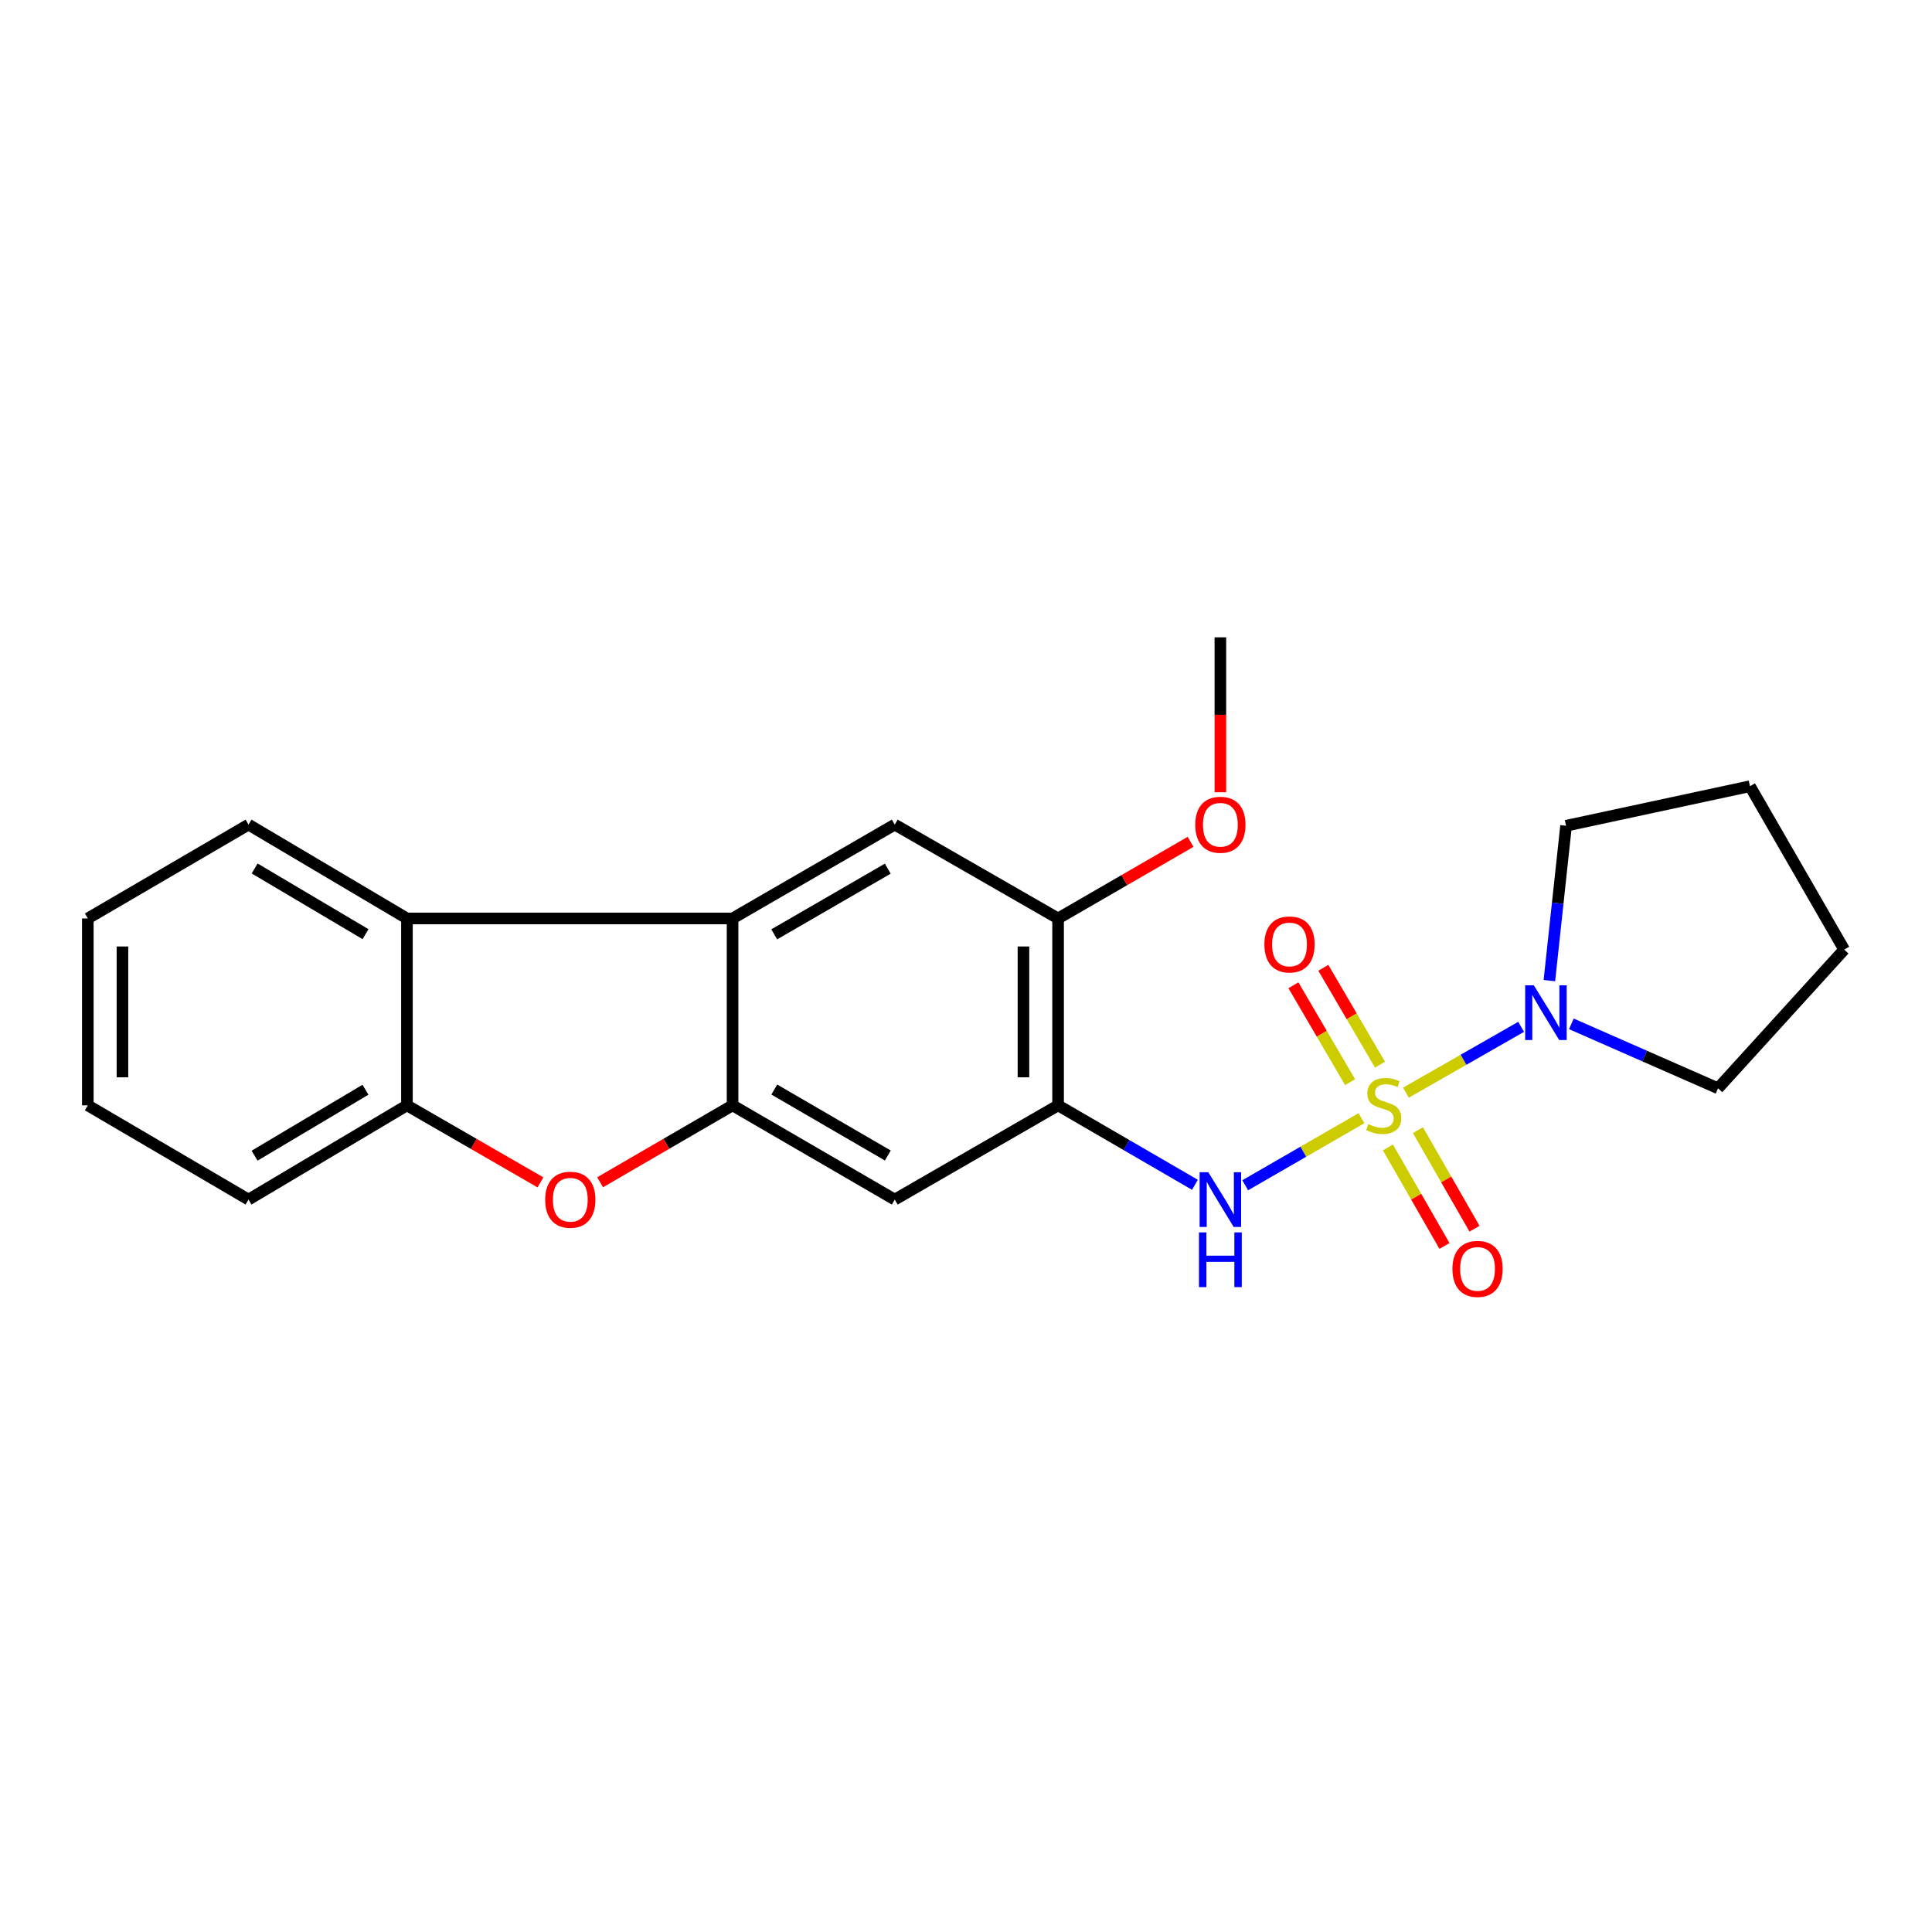 <?xml version='1.0' encoding='iso-8859-1'?>
<svg version='1.1' baseProfile='full'
              xmlns='http://www.w3.org/2000/svg'
                      xmlns:rdkit='http://www.rdkit.org/xml'
                      xmlns:xlink='http://www.w3.org/1999/xlink'
                  xml:space='preserve'
width='1000px' height='1000px' viewBox='0 0 1000 1000'>
<!-- END OF HEADER -->
<rect style='opacity:1.0;fill:#FFFFFF;stroke:none' width='1000' height='1000' x='0' y='0'> </rect>
<path class='bond-2' d='M 704.688,578.775 L 674.599,596.132' style='fill:none;fill-rule:evenodd;stroke:#CCCC00;stroke-width:6px;stroke-linecap:butt;stroke-linejoin:miter;stroke-opacity:1' />
<path class='bond-2' d='M 674.599,596.132 L 644.51,613.489' style='fill:none;fill-rule:evenodd;stroke:#0000FF;stroke-width:6px;stroke-linecap:butt;stroke-linejoin:miter;stroke-opacity:1' />
<path class='bond-5' d='M 727.705,565.559 L 757.522,548.522' style='fill:none;fill-rule:evenodd;stroke:#CCCC00;stroke-width:6px;stroke-linecap:butt;stroke-linejoin:miter;stroke-opacity:1' />
<path class='bond-5' d='M 757.522,548.522 L 787.339,531.484' style='fill:none;fill-rule:evenodd;stroke:#0000FF;stroke-width:6px;stroke-linecap:butt;stroke-linejoin:miter;stroke-opacity:1' />
<path class='bond-11' d='M 718.379,593.911 L 733.02,619.41' style='fill:none;fill-rule:evenodd;stroke:#CCCC00;stroke-width:6px;stroke-linecap:butt;stroke-linejoin:miter;stroke-opacity:1' />
<path class='bond-11' d='M 733.02,619.41 L 747.661,644.909' style='fill:none;fill-rule:evenodd;stroke:#FF0000;stroke-width:6px;stroke-linecap:butt;stroke-linejoin:miter;stroke-opacity:1' />
<path class='bond-11' d='M 733.925,584.984 L 748.566,610.483' style='fill:none;fill-rule:evenodd;stroke:#CCCC00;stroke-width:6px;stroke-linecap:butt;stroke-linejoin:miter;stroke-opacity:1' />
<path class='bond-11' d='M 748.566,610.483 L 763.207,635.982' style='fill:none;fill-rule:evenodd;stroke:#FF0000;stroke-width:6px;stroke-linecap:butt;stroke-linejoin:miter;stroke-opacity:1' />
<path class='bond-12' d='M 714.274,551.069 L 699.612,526' style='fill:none;fill-rule:evenodd;stroke:#CCCC00;stroke-width:6px;stroke-linecap:butt;stroke-linejoin:miter;stroke-opacity:1' />
<path class='bond-12' d='M 699.612,526 L 684.949,500.93' style='fill:none;fill-rule:evenodd;stroke:#FF0000;stroke-width:6px;stroke-linecap:butt;stroke-linejoin:miter;stroke-opacity:1' />
<path class='bond-12' d='M 698.8,560.12 L 684.137,535.05' style='fill:none;fill-rule:evenodd;stroke:#CCCC00;stroke-width:6px;stroke-linecap:butt;stroke-linejoin:miter;stroke-opacity:1' />
<path class='bond-12' d='M 684.137,535.05 L 669.475,509.98' style='fill:none;fill-rule:evenodd;stroke:#FF0000;stroke-width:6px;stroke-linecap:butt;stroke-linejoin:miter;stroke-opacity:1' />
<path class='bond-0' d='M 379.173,572.129 L 463.12,620.9' style='fill:none;fill-rule:evenodd;stroke:#000000;stroke-width:6px;stroke-linecap:butt;stroke-linejoin:miter;stroke-opacity:1' />
<path class='bond-0' d='M 400.771,563.944 L 459.534,598.084' style='fill:none;fill-rule:evenodd;stroke:#000000;stroke-width:6px;stroke-linecap:butt;stroke-linejoin:miter;stroke-opacity:1' />
<path class='bond-3' d='M 379.173,572.129 L 344.893,592.035' style='fill:none;fill-rule:evenodd;stroke:#000000;stroke-width:6px;stroke-linecap:butt;stroke-linejoin:miter;stroke-opacity:1' />
<path class='bond-3' d='M 344.893,592.035 L 310.614,611.941' style='fill:none;fill-rule:evenodd;stroke:#FF0000;stroke-width:6px;stroke-linecap:butt;stroke-linejoin:miter;stroke-opacity:1' />
<path class='bond-24' d='M 379.173,572.129 L 379.173,475.384' style='fill:none;fill-rule:evenodd;stroke:#000000;stroke-width:6px;stroke-linecap:butt;stroke-linejoin:miter;stroke-opacity:1' />
<path class='bond-1' d='M 379.173,475.384 L 463.12,426.812' style='fill:none;fill-rule:evenodd;stroke:#000000;stroke-width:6px;stroke-linecap:butt;stroke-linejoin:miter;stroke-opacity:1' />
<path class='bond-1' d='M 400.743,483.615 L 459.506,449.615' style='fill:none;fill-rule:evenodd;stroke:#000000;stroke-width:6px;stroke-linecap:butt;stroke-linejoin:miter;stroke-opacity:1' />
<path class='bond-7' d='M 379.173,475.384 L 210.631,475.384' style='fill:none;fill-rule:evenodd;stroke:#000000;stroke-width:6px;stroke-linecap:butt;stroke-linejoin:miter;stroke-opacity:1' />
<path class='bond-4' d='M 618.495,613.254 L 583.08,592.692' style='fill:none;fill-rule:evenodd;stroke:#0000FF;stroke-width:6px;stroke-linecap:butt;stroke-linejoin:miter;stroke-opacity:1' />
<path class='bond-4' d='M 583.08,592.692 L 547.666,572.129' style='fill:none;fill-rule:evenodd;stroke:#000000;stroke-width:6px;stroke-linecap:butt;stroke-linejoin:miter;stroke-opacity:1' />
<path class='bond-8' d='M 279.745,611.994 L 245.188,592.062' style='fill:none;fill-rule:evenodd;stroke:#FF0000;stroke-width:6px;stroke-linecap:butt;stroke-linejoin:miter;stroke-opacity:1' />
<path class='bond-8' d='M 245.188,592.062 L 210.631,572.129' style='fill:none;fill-rule:evenodd;stroke:#000000;stroke-width:6px;stroke-linecap:butt;stroke-linejoin:miter;stroke-opacity:1' />
<path class='bond-6' d='M 547.666,572.129 L 463.12,620.9' style='fill:none;fill-rule:evenodd;stroke:#000000;stroke-width:6px;stroke-linecap:butt;stroke-linejoin:miter;stroke-opacity:1' />
<path class='bond-10' d='M 547.666,572.129 L 547.666,475.384' style='fill:none;fill-rule:evenodd;stroke:#000000;stroke-width:6px;stroke-linecap:butt;stroke-linejoin:miter;stroke-opacity:1' />
<path class='bond-10' d='M 529.739,557.617 L 529.739,489.896' style='fill:none;fill-rule:evenodd;stroke:#000000;stroke-width:6px;stroke-linecap:butt;stroke-linejoin:miter;stroke-opacity:1' />
<path class='bond-14' d='M 801.954,507.562 L 806.273,467.486' style='fill:none;fill-rule:evenodd;stroke:#0000FF;stroke-width:6px;stroke-linecap:butt;stroke-linejoin:miter;stroke-opacity:1' />
<path class='bond-14' d='M 806.273,467.486 L 810.593,427.41' style='fill:none;fill-rule:evenodd;stroke:#000000;stroke-width:6px;stroke-linecap:butt;stroke-linejoin:miter;stroke-opacity:1' />
<path class='bond-15' d='M 813.338,529.943 L 851.29,546.619' style='fill:none;fill-rule:evenodd;stroke:#0000FF;stroke-width:6px;stroke-linecap:butt;stroke-linejoin:miter;stroke-opacity:1' />
<path class='bond-15' d='M 851.29,546.619 L 889.242,563.295' style='fill:none;fill-rule:evenodd;stroke:#000000;stroke-width:6px;stroke-linecap:butt;stroke-linejoin:miter;stroke-opacity:1' />
<path class='bond-16' d='M 210.631,475.384 L 128.635,426.812' style='fill:none;fill-rule:evenodd;stroke:#000000;stroke-width:6px;stroke-linecap:butt;stroke-linejoin:miter;stroke-opacity:1' />
<path class='bond-16' d='M 189.195,483.522 L 131.798,449.522' style='fill:none;fill-rule:evenodd;stroke:#000000;stroke-width:6px;stroke-linecap:butt;stroke-linejoin:miter;stroke-opacity:1' />
<path class='bond-25' d='M 210.631,475.384 L 210.631,572.129' style='fill:none;fill-rule:evenodd;stroke:#000000;stroke-width:6px;stroke-linecap:butt;stroke-linejoin:miter;stroke-opacity:1' />
<path class='bond-17' d='M 210.631,572.129 L 128.635,620.9' style='fill:none;fill-rule:evenodd;stroke:#000000;stroke-width:6px;stroke-linecap:butt;stroke-linejoin:miter;stroke-opacity:1' />
<path class='bond-17' d='M 189.167,564.038 L 131.77,598.177' style='fill:none;fill-rule:evenodd;stroke:#000000;stroke-width:6px;stroke-linecap:butt;stroke-linejoin:miter;stroke-opacity:1' />
<path class='bond-9' d='M 463.12,426.812 L 547.666,475.384' style='fill:none;fill-rule:evenodd;stroke:#000000;stroke-width:6px;stroke-linecap:butt;stroke-linejoin:miter;stroke-opacity:1' />
<path class='bond-13' d='M 547.666,475.384 L 581.951,455.558' style='fill:none;fill-rule:evenodd;stroke:#000000;stroke-width:6px;stroke-linecap:butt;stroke-linejoin:miter;stroke-opacity:1' />
<path class='bond-13' d='M 581.951,455.558 L 616.237,435.732' style='fill:none;fill-rule:evenodd;stroke:#FF0000;stroke-width:6px;stroke-linecap:butt;stroke-linejoin:miter;stroke-opacity:1' />
<path class='bond-18' d='M 631.663,410.069 L 631.663,369.973' style='fill:none;fill-rule:evenodd;stroke:#FF0000;stroke-width:6px;stroke-linecap:butt;stroke-linejoin:miter;stroke-opacity:1' />
<path class='bond-18' d='M 631.663,369.973 L 631.663,329.878' style='fill:none;fill-rule:evenodd;stroke:#000000;stroke-width:6px;stroke-linecap:butt;stroke-linejoin:miter;stroke-opacity:1' />
<path class='bond-20' d='M 810.593,427.41 L 905.784,406.943' style='fill:none;fill-rule:evenodd;stroke:#000000;stroke-width:6px;stroke-linecap:butt;stroke-linejoin:miter;stroke-opacity:1' />
<path class='bond-19' d='M 889.242,563.295 L 954.545,491.518' style='fill:none;fill-rule:evenodd;stroke:#000000;stroke-width:6px;stroke-linecap:butt;stroke-linejoin:miter;stroke-opacity:1' />
<path class='bond-21' d='M 128.635,426.812 L 45.455,475.384' style='fill:none;fill-rule:evenodd;stroke:#000000;stroke-width:6px;stroke-linecap:butt;stroke-linejoin:miter;stroke-opacity:1' />
<path class='bond-22' d='M 128.635,620.9 L 45.455,572.129' style='fill:none;fill-rule:evenodd;stroke:#000000;stroke-width:6px;stroke-linecap:butt;stroke-linejoin:miter;stroke-opacity:1' />
<path class='bond-23' d='M 954.545,491.518 L 905.784,406.943' style='fill:none;fill-rule:evenodd;stroke:#000000;stroke-width:6px;stroke-linecap:butt;stroke-linejoin:miter;stroke-opacity:1' />
<path class='bond-26' d='M 45.455,475.384 L 45.455,572.129' style='fill:none;fill-rule:evenodd;stroke:#000000;stroke-width:6px;stroke-linecap:butt;stroke-linejoin:miter;stroke-opacity:1' />
<path class='bond-26' d='M 63.381,489.896 L 63.381,557.617' style='fill:none;fill-rule:evenodd;stroke:#000000;stroke-width:6px;stroke-linecap:butt;stroke-linejoin:miter;stroke-opacity:1' />
<path  class='atom-0' d='M 708.208 581.849
Q 708.528 581.969, 709.848 582.529
Q 711.168 583.089, 712.608 583.449
Q 714.088 583.769, 715.528 583.769
Q 718.208 583.769, 719.768 582.489
Q 721.328 581.169, 721.328 578.889
Q 721.328 577.329, 720.528 576.369
Q 719.768 575.409, 718.568 574.889
Q 717.368 574.369, 715.368 573.769
Q 712.848 573.009, 711.328 572.289
Q 709.848 571.569, 708.768 570.049
Q 707.728 568.529, 707.728 565.969
Q 707.728 562.409, 710.128 560.209
Q 712.568 558.009, 717.368 558.009
Q 720.648 558.009, 724.368 559.569
L 723.448 562.649
Q 720.048 561.249, 717.488 561.249
Q 714.728 561.249, 713.208 562.409
Q 711.688 563.529, 711.728 565.489
Q 711.728 567.009, 712.488 567.929
Q 713.288 568.849, 714.408 569.369
Q 715.568 569.889, 717.488 570.489
Q 720.048 571.289, 721.568 572.089
Q 723.088 572.889, 724.168 574.529
Q 725.288 576.129, 725.288 578.889
Q 725.288 582.809, 722.648 584.929
Q 720.048 587.009, 715.688 587.009
Q 713.168 587.009, 711.248 586.449
Q 709.368 585.929, 707.128 585.009
L 708.208 581.849
' fill='#CCCC00'/>
<path  class='atom-3' d='M 625.403 606.74
L 634.683 621.74
Q 635.603 623.22, 637.083 625.9
Q 638.563 628.58, 638.643 628.74
L 638.643 606.74
L 642.403 606.74
L 642.403 635.06
L 638.523 635.06
L 628.563 618.66
Q 627.403 616.74, 626.163 614.54
Q 624.963 612.34, 624.603 611.66
L 624.603 635.06
L 620.923 635.06
L 620.923 606.74
L 625.403 606.74
' fill='#0000FF'/>
<path  class='atom-3' d='M 620.583 637.892
L 624.423 637.892
L 624.423 649.932
L 638.903 649.932
L 638.903 637.892
L 642.743 637.892
L 642.743 666.212
L 638.903 666.212
L 638.903 653.132
L 624.423 653.132
L 624.423 666.212
L 620.583 666.212
L 620.583 637.892
' fill='#0000FF'/>
<path  class='atom-4' d='M 282.186 620.98
Q 282.186 614.18, 285.546 610.38
Q 288.906 606.58, 295.186 606.58
Q 301.466 606.58, 304.826 610.38
Q 308.186 614.18, 308.186 620.98
Q 308.186 627.86, 304.786 631.78
Q 301.386 635.66, 295.186 635.66
Q 288.946 635.66, 285.546 631.78
Q 282.186 627.9, 282.186 620.98
M 295.186 632.46
Q 299.506 632.46, 301.826 629.58
Q 304.186 626.66, 304.186 620.98
Q 304.186 615.42, 301.826 612.62
Q 299.506 609.78, 295.186 609.78
Q 290.866 609.78, 288.506 612.58
Q 286.186 615.38, 286.186 620.98
Q 286.186 626.7, 288.506 629.58
Q 290.866 632.46, 295.186 632.46
' fill='#FF0000'/>
<path  class='atom-6' d='M 793.905 509.995
L 803.185 524.995
Q 804.105 526.475, 805.585 529.155
Q 807.065 531.835, 807.145 531.995
L 807.145 509.995
L 810.905 509.995
L 810.905 538.315
L 807.025 538.315
L 797.065 521.915
Q 795.905 519.995, 794.665 517.795
Q 793.465 515.595, 793.105 514.915
L 793.105 538.315
L 789.425 538.315
L 789.425 509.995
L 793.905 509.995
' fill='#0000FF'/>
<path  class='atom-12' d='M 751.77 656.784
Q 751.77 649.984, 755.13 646.184
Q 758.49 642.384, 764.77 642.384
Q 771.05 642.384, 774.41 646.184
Q 777.77 649.984, 777.77 656.784
Q 777.77 663.664, 774.37 667.584
Q 770.97 671.464, 764.77 671.464
Q 758.53 671.464, 755.13 667.584
Q 751.77 663.704, 751.77 656.784
M 764.77 668.264
Q 769.09 668.264, 771.41 665.384
Q 773.77 662.464, 773.77 656.784
Q 773.77 651.224, 771.41 648.424
Q 769.09 645.584, 764.77 645.584
Q 760.45 645.584, 758.09 648.384
Q 755.77 651.184, 755.77 656.784
Q 755.77 662.504, 758.09 665.384
Q 760.45 668.264, 764.77 668.264
' fill='#FF0000'/>
<path  class='atom-13' d='M 654.447 488.839
Q 654.447 482.039, 657.807 478.239
Q 661.167 474.439, 667.447 474.439
Q 673.727 474.439, 677.087 478.239
Q 680.447 482.039, 680.447 488.839
Q 680.447 495.719, 677.047 499.639
Q 673.647 503.519, 667.447 503.519
Q 661.207 503.519, 657.807 499.639
Q 654.447 495.759, 654.447 488.839
M 667.447 500.319
Q 671.767 500.319, 674.087 497.439
Q 676.447 494.519, 676.447 488.839
Q 676.447 483.279, 674.087 480.479
Q 671.767 477.639, 667.447 477.639
Q 663.127 477.639, 660.767 480.439
Q 658.447 483.239, 658.447 488.839
Q 658.447 494.559, 660.767 497.439
Q 663.127 500.319, 667.447 500.319
' fill='#FF0000'/>
<path  class='atom-14' d='M 618.663 426.892
Q 618.663 420.092, 622.023 416.292
Q 625.383 412.492, 631.663 412.492
Q 637.943 412.492, 641.303 416.292
Q 644.663 420.092, 644.663 426.892
Q 644.663 433.772, 641.263 437.692
Q 637.863 441.572, 631.663 441.572
Q 625.423 441.572, 622.023 437.692
Q 618.663 433.812, 618.663 426.892
M 631.663 438.372
Q 635.983 438.372, 638.303 435.492
Q 640.663 432.572, 640.663 426.892
Q 640.663 421.332, 638.303 418.532
Q 635.983 415.692, 631.663 415.692
Q 627.343 415.692, 624.983 418.492
Q 622.663 421.292, 622.663 426.892
Q 622.663 432.612, 624.983 435.492
Q 627.343 438.372, 631.663 438.372
' fill='#FF0000'/>
</svg>
